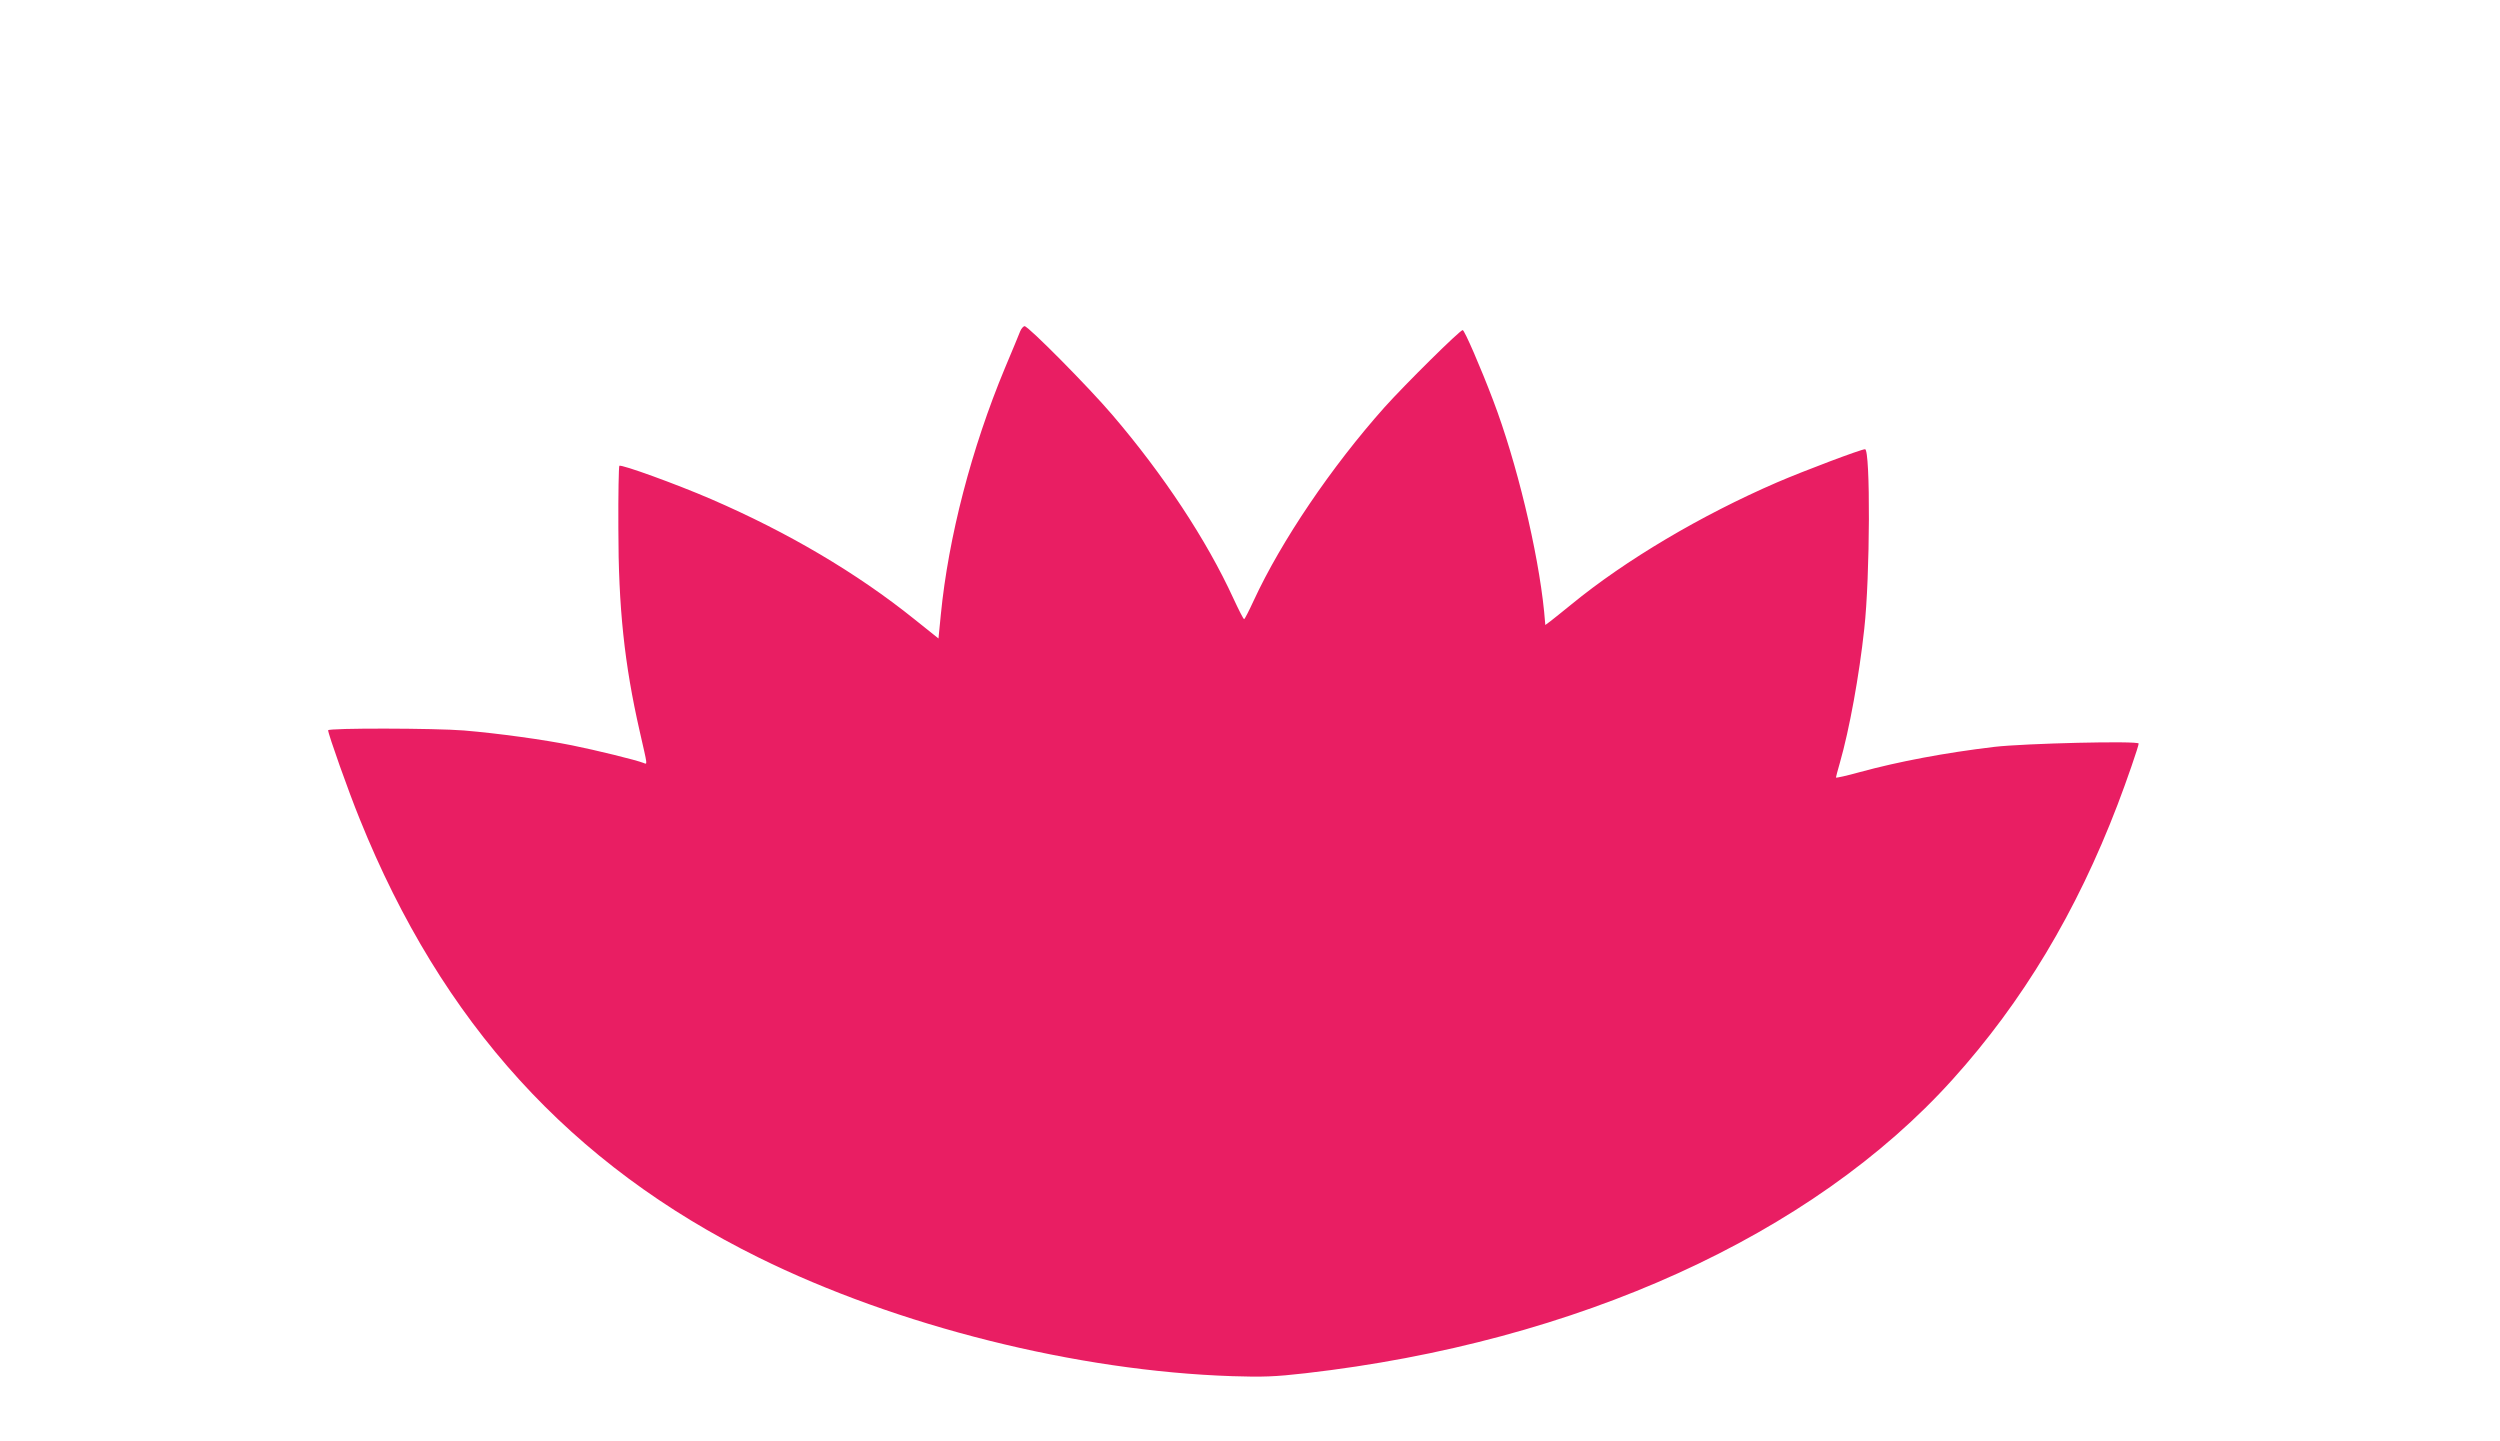 <?xml version="1.0" standalone="no"?>
<!DOCTYPE svg PUBLIC "-//W3C//DTD SVG 20010904//EN"
 "http://www.w3.org/TR/2001/REC-SVG-20010904/DTD/svg10.dtd">
<svg version="1.0" xmlns="http://www.w3.org/2000/svg"
 width="1280pt" height="738pt" viewBox="0 0 1280 738"
 preserveAspectRatio="xMidYMid meet">
<g transform="translate(0,738) scale(0.1,-0.1)"
fill="#e91e63" stroke="none">
<path d="M5223 5683 c-6 -16 -41 -100 -78 -188 -171 -411 -289 -865 -328
-1262 l-12 -122 -125 100 c-293 235 -643 442 -1038 613 -178 77 -462 180 -471
171 -3 -4 -6 -147 -5 -318 0 -409 31 -697 109 -1040 42 -185 41 -171 19 -163
-38 15 -242 65 -366 90 -144 29 -375 61 -553 76 -147 12 -695 13 -695 1 0 -19
104 -313 162 -455 420 -1043 1080 -1769 2041 -2244 709 -351 1631 -582 2427
-608 153 -5 217 -3 374 15 1390 159 2595 706 3314 1505 357 396 634 857 844
1406 46 120 108 300 108 313 0 15 -585 1 -739 -17 -252 -30 -490 -75 -688
-129 -68 -19 -123 -31 -123 -28 0 3 9 37 20 75 49 171 99 446 125 686 30 267
32 920 4 920 -20 0 -314 -111 -451 -170 -388 -168 -775 -397 -1053 -625 -44
-36 -92 -74 -106 -85 l-27 -20 -6 68 c-31 311 -142 770 -261 1082 -64 169
-147 360 -156 360 -14 0 -293 -276 -400 -395 -272 -305 -529 -685 -670 -990
-24 -52 -46 -95 -49 -95 -4 0 -28 48 -55 106 -137 299 -359 635 -620 940 -121
142 -430 454 -449 454 -6 0 -17 -12 -23 -27z"/>
</g>
</svg>
